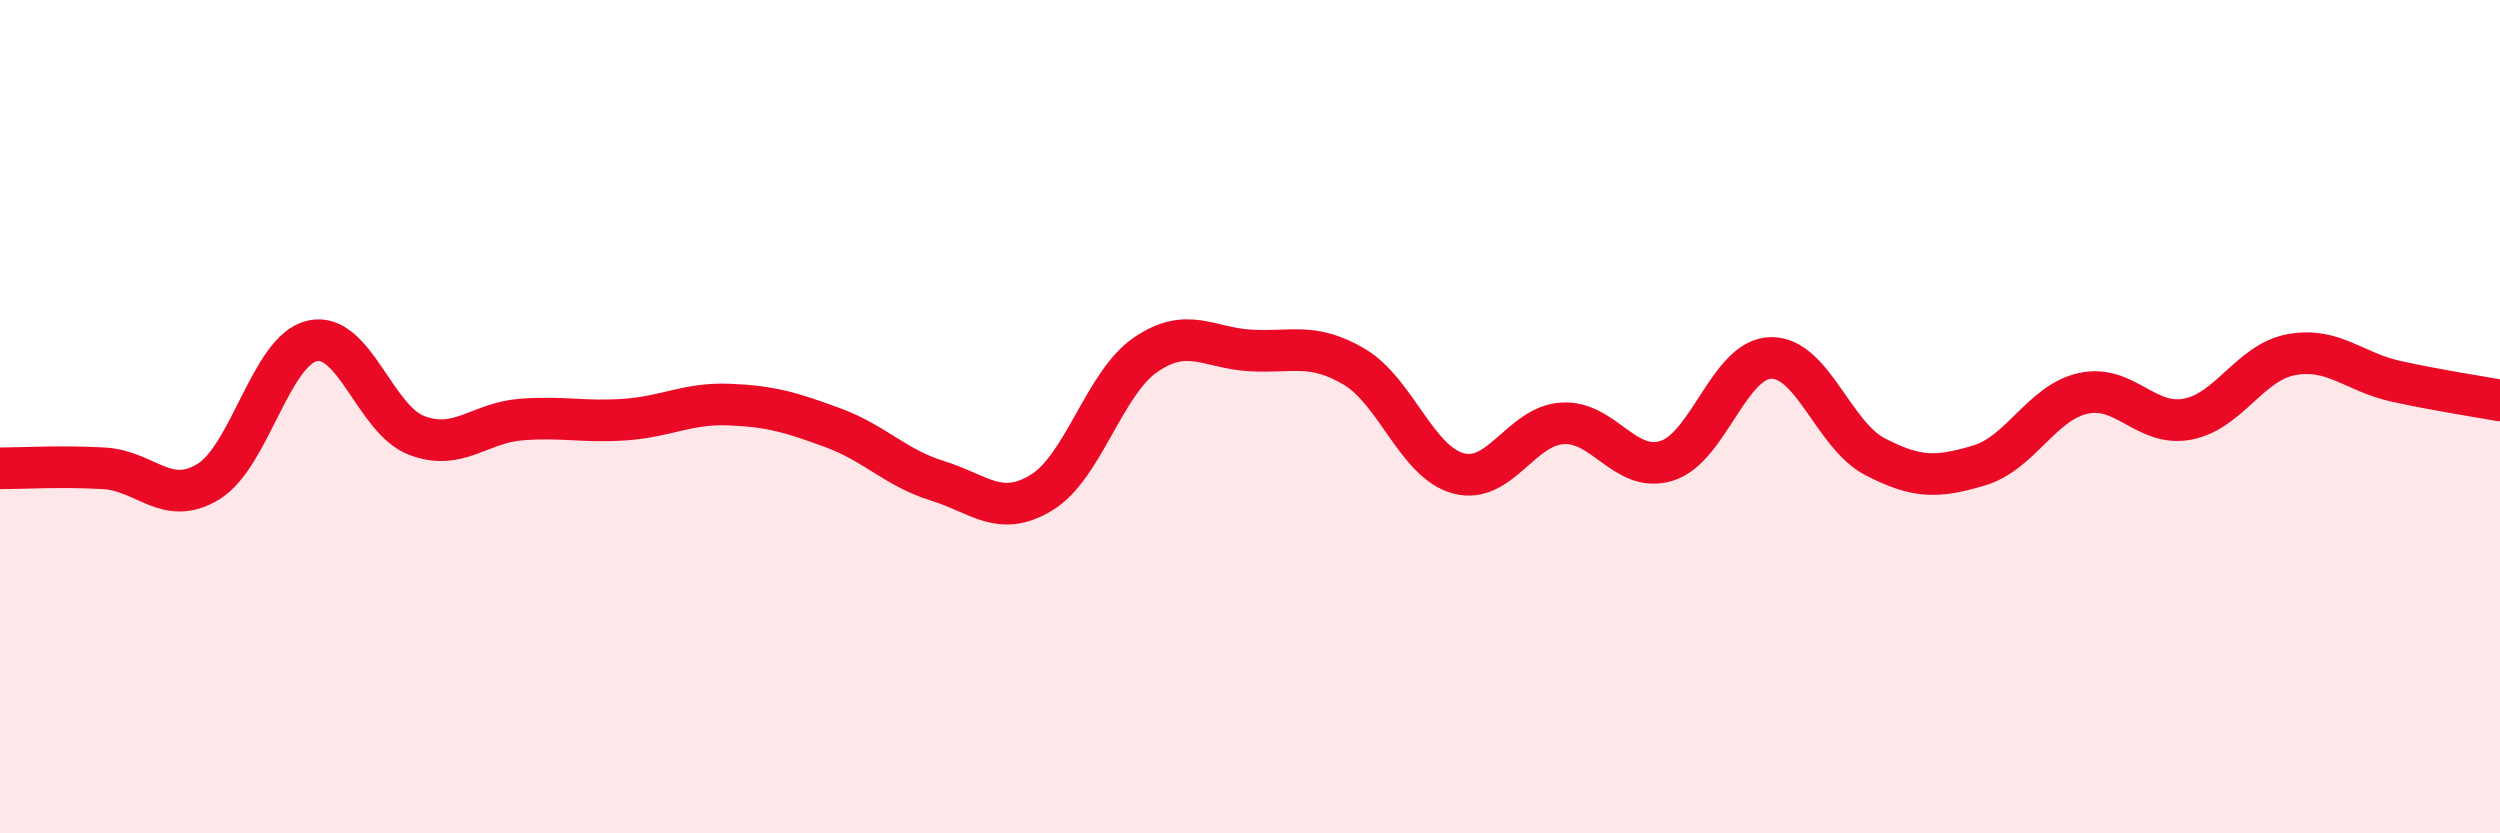 
    <svg width="60" height="20" viewBox="0 0 60 20" xmlns="http://www.w3.org/2000/svg">
      <path
        d="M 0,11.24 C 0.5,11.24 1.5,11.18 2.5,11.24 C 3.5,11.3 4,12.17 5,11.56 C 6,10.95 6.5,8.4 7.5,8.18 C 8.5,7.96 9,10.07 10,10.45 C 11,10.83 11.5,10.15 12.5,10.07 C 13.5,9.99 14,10.14 15,10.07 C 16,10 16.5,9.67 17.5,9.71 C 18.5,9.75 19,9.9 20,10.27 C 21,10.64 21.5,11.23 22.5,11.54 C 23.5,11.85 24,12.43 25,11.82 C 26,11.21 26.5,9.19 27.5,8.51 C 28.5,7.83 29,8.35 30,8.41 C 31,8.47 31.5,8.21 32.5,8.8 C 33.5,9.39 34,11.09 35,11.36 C 36,11.63 36.5,10.22 37.5,10.16 C 38.5,10.1 39,11.37 40,11.06 C 41,10.75 41.5,8.61 42.5,8.59 C 43.5,8.57 44,10.44 45,10.96 C 46,11.48 46.5,11.47 47.5,11.17 C 48.5,10.87 49,9.66 50,9.44 C 51,9.22 51.5,10.25 52.5,10.06 C 53.5,9.87 54,8.69 55,8.51 C 56,8.33 56.5,8.93 57.5,9.15 C 58.5,9.37 59.5,9.52 60,9.61L60 20L0 20Z"
        fill="#EB0A25"
        opacity="0.1"
        stroke-linecap="round"
        stroke-linejoin="round"
      />
      <path
        d="M 0,11.24 C 0.5,11.24 1.5,11.18 2.5,11.24 C 3.5,11.3 4,12.17 5,11.56 C 6,10.95 6.5,8.4 7.5,8.18 C 8.5,7.96 9,10.07 10,10.45 C 11,10.83 11.5,10.15 12.5,10.07 C 13.5,9.99 14,10.14 15,10.07 C 16,10 16.5,9.67 17.5,9.71 C 18.5,9.75 19,9.9 20,10.27 C 21,10.64 21.5,11.23 22.5,11.54 C 23.5,11.85 24,12.43 25,11.82 C 26,11.21 26.5,9.19 27.5,8.51 C 28.5,7.83 29,8.35 30,8.41 C 31,8.47 31.5,8.21 32.5,8.8 C 33.5,9.39 34,11.09 35,11.36 C 36,11.63 36.5,10.22 37.5,10.16 C 38.5,10.1 39,11.37 40,11.06 C 41,10.75 41.5,8.61 42.5,8.59 C 43.5,8.57 44,10.44 45,10.96 C 46,11.48 46.5,11.47 47.5,11.17 C 48.5,10.87 49,9.66 50,9.44 C 51,9.22 51.5,10.25 52.5,10.06 C 53.5,9.87 54,8.69 55,8.51 C 56,8.33 56.5,8.93 57.5,9.15 C 58.5,9.37 59.5,9.52 60,9.61"
        stroke="#EB0A25"
        stroke-width="1"
        fill="none"
        stroke-linecap="round"
        stroke-linejoin="round"
      />
    </svg>
  